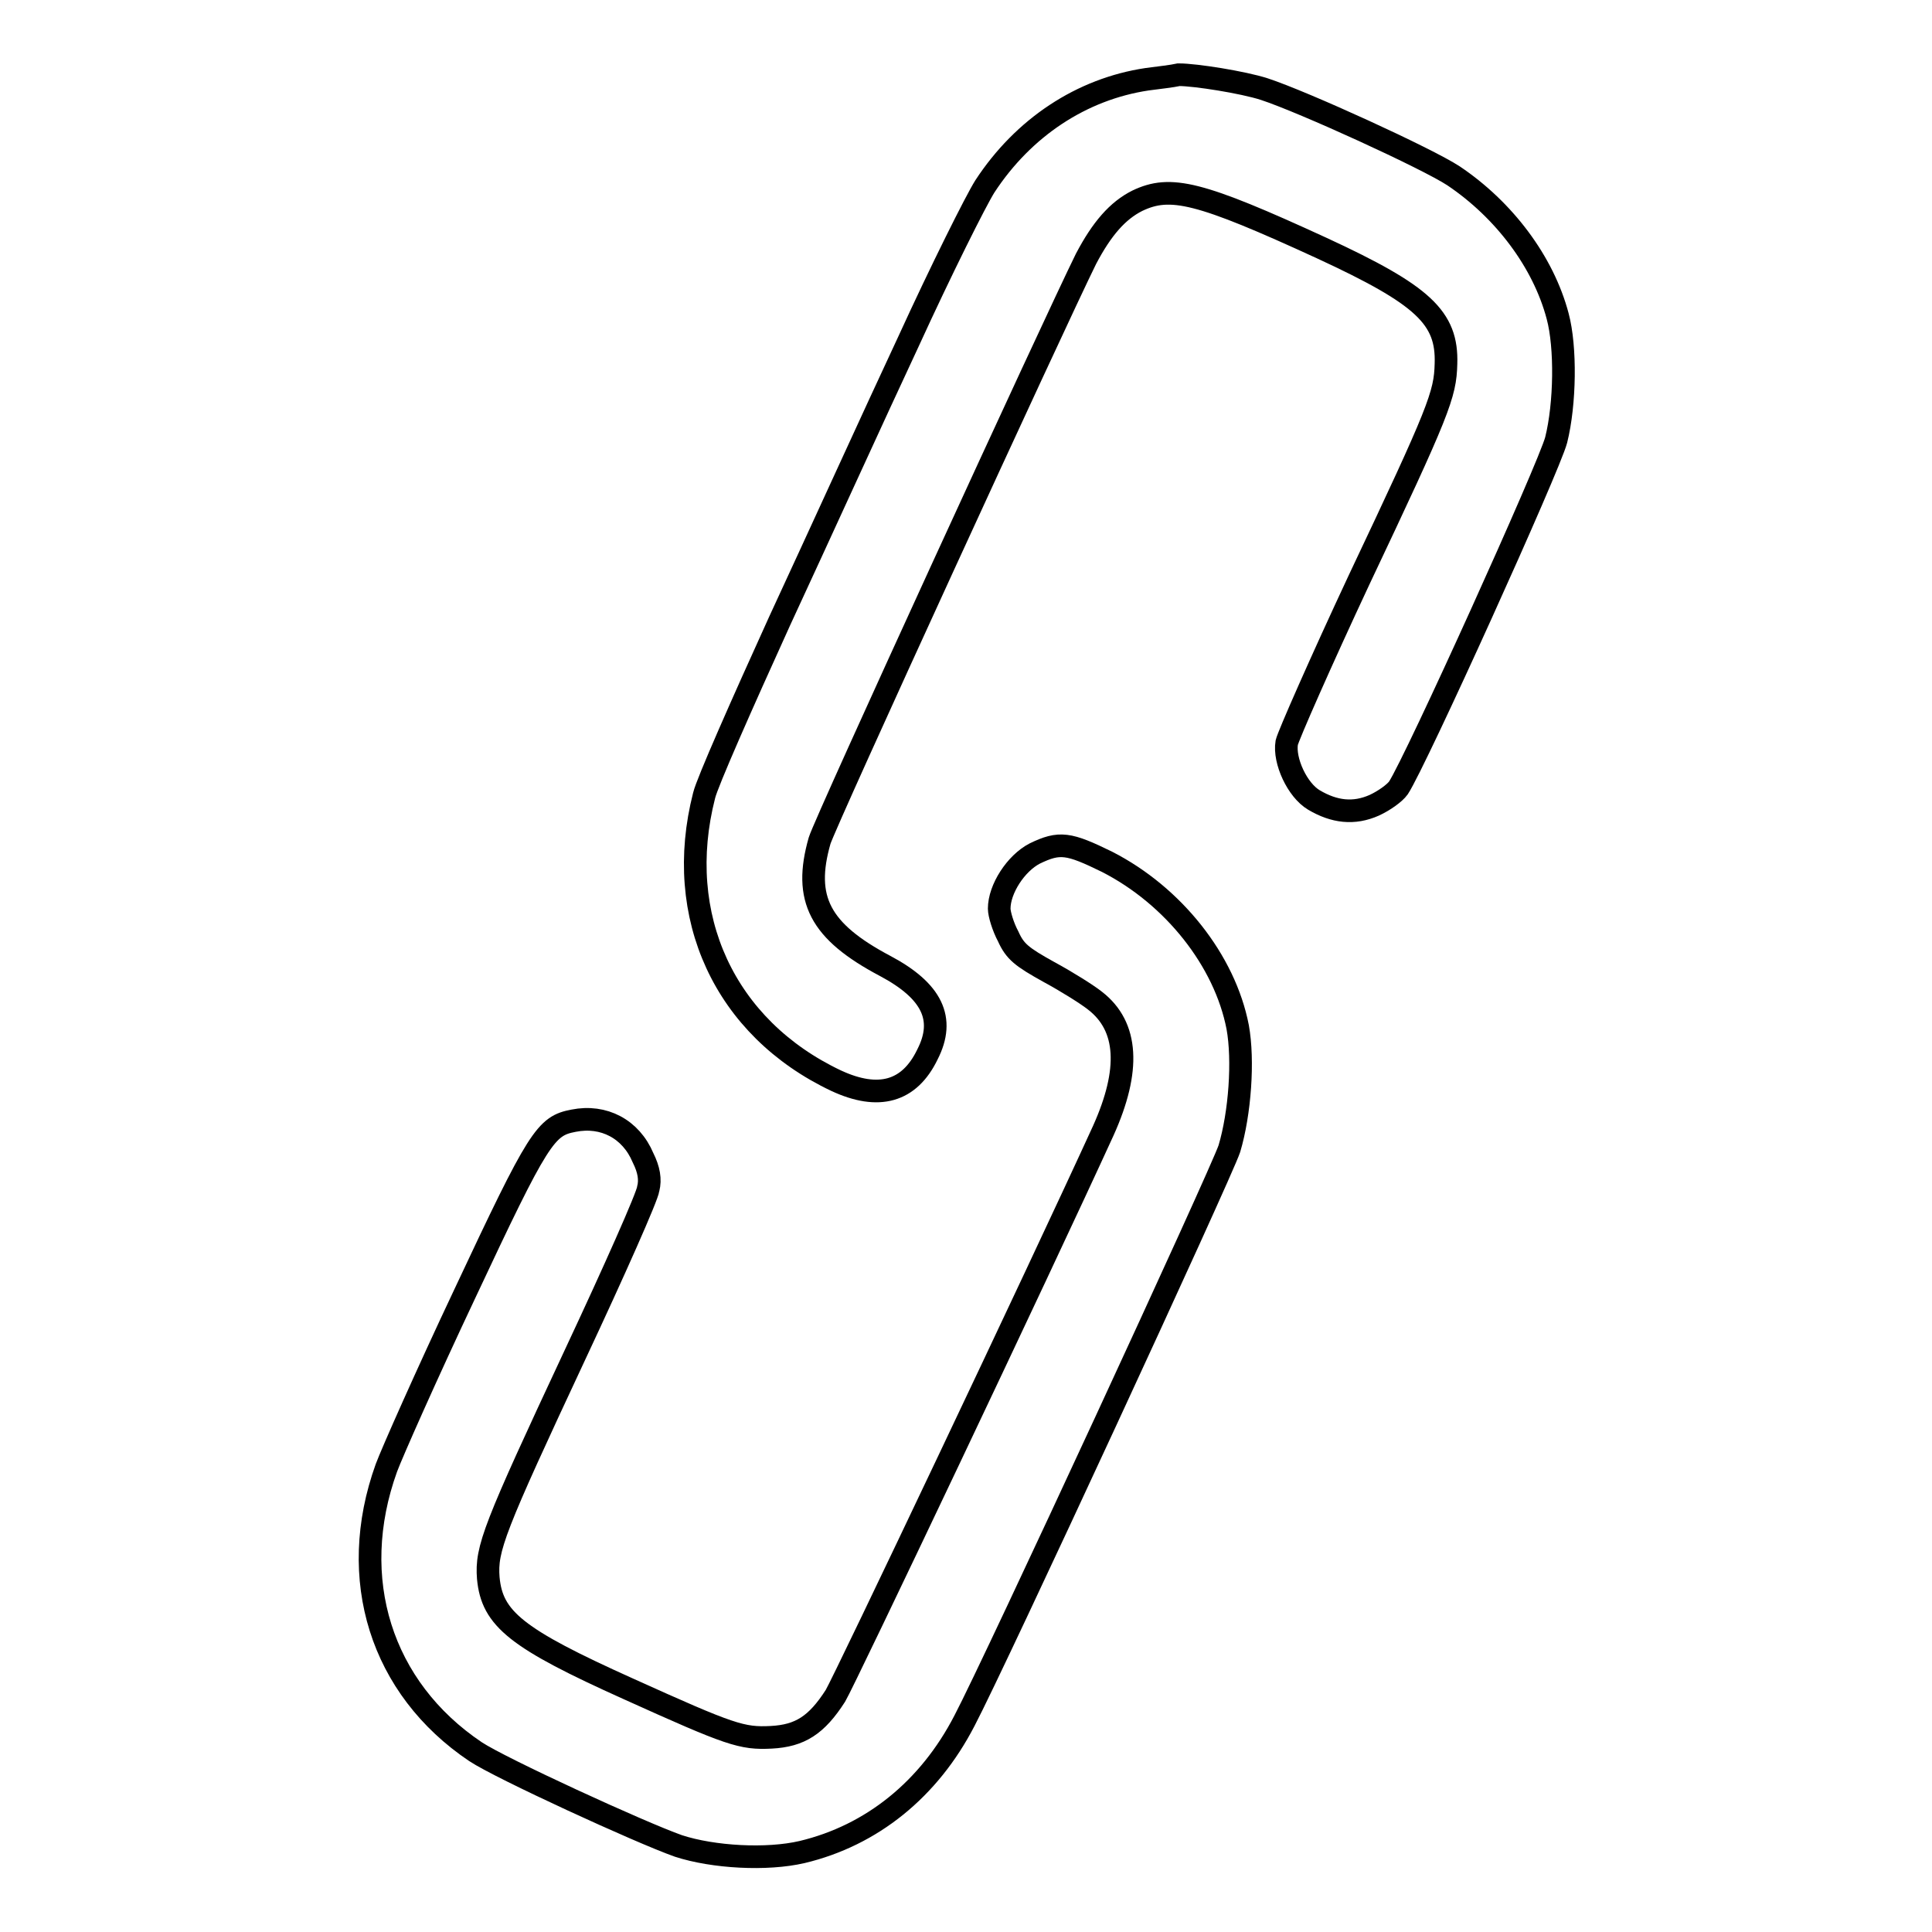 <?xml version="1.0" encoding="utf-8"?>
<!-- Svg Vector Icons : http://www.onlinewebfonts.com/icon -->
<!DOCTYPE svg PUBLIC "-//W3C//DTD SVG 1.1//EN" "http://www.w3.org/Graphics/SVG/1.1/DTD/svg11.dtd">
<svg version="1.1" xmlns="http://www.w3.org/2000/svg" xmlns:xlink="http://www.w3.org/1999/xlink" x="0px" y="0px" viewBox="0 0 256 256" enable-background="new 0 0 256 256" xml:space="preserve">
<g><g><g><path stroke-width="3" fill-opacity="0" stroke="#000000"  d="M152,10.5c-8.7,1.3-16.4,6.4-21.5,14.2c-1.2,1.9-5.8,11.1-10.1,20.5c-4.4,9.4-12,26.1-17.1,37.1c-5,11-9.6,21.4-10,23.1c-4.1,16,2.7,30.8,17.5,37.8c5.6,2.6,9.7,1.5,12.1-3.5c2.4-4.7,0.6-8.4-5.6-11.7c-8.7-4.6-10.9-8.9-8.7-16.6c0.7-2.4,31.1-68.6,35.3-77.1c2.1-4,4.2-6.4,6.8-7.7c4.4-2.1,8.2-1.2,24.5,6.3c13.4,6.2,16.6,9.2,16.4,15.3c-0.1,4.1-0.9,6.2-11.5,28.6c-5.1,10.9-9.4,20.7-9.6,21.6c-0.4,2.4,1.4,6.3,3.6,7.6c2.7,1.6,5.3,1.9,8,0.7c1.3-0.6,2.7-1.6,3.2-2.3c2.3-3.5,20-42.6,20.9-46.1c1.2-4.8,1.3-12.3,0.2-16.4c-1.9-7.2-7.1-14.1-13.8-18.6c-3.5-2.3-19.9-9.8-25.1-11.5c-2.8-0.9-9.1-1.9-11.3-1.9C155.3,10.1,153.5,10.3,152,10.5z"/><path stroke-width="3" fill-opacity="0" stroke="#000000"  d="M137.1,113.1c-2.5,1.3-4.7,4.7-4.7,7.3c0,0.7,0.5,2.4,1.2,3.7c0.9,2,1.8,2.7,5.4,4.7c2.4,1.3,5.1,3,6.1,3.8c4.4,3.4,4.7,9.2,1.1,17.2c-8.5,18.6-34.3,72.9-35.5,74.9c-2.5,3.9-4.7,5.3-8.5,5.5c-3.9,0.2-5.4-0.3-18.9-6.4c-14.9-6.7-18.1-9.3-18.6-14.7c-0.3-3.9,0.7-6.5,11.5-29.6c5.2-11.1,9.6-21,9.7-22c0.3-1.2,0.1-2.5-0.7-4.1c-1.6-3.8-5.2-5.7-9.2-4.9c-3.7,0.7-4.6,2-14.4,22.9c-5.1,10.8-9.7,21.2-10.4,23.1c-5.3,14.7-0.7,29.2,11.8,37.6c3.3,2.2,21.8,10.7,26.9,12.5c4.6,1.5,11.7,1.9,16.4,0.8c9.2-2.2,16.8-8.3,21.5-17.4c4.1-7.8,34.1-72.7,35.1-75.8c1.4-4.7,1.9-11.7,1.1-16.1c-1.7-8.8-8.5-17.4-17.3-21.9C141.6,111.7,140.4,111.5,137.1,113.1z"/></g></g></g>
</svg>